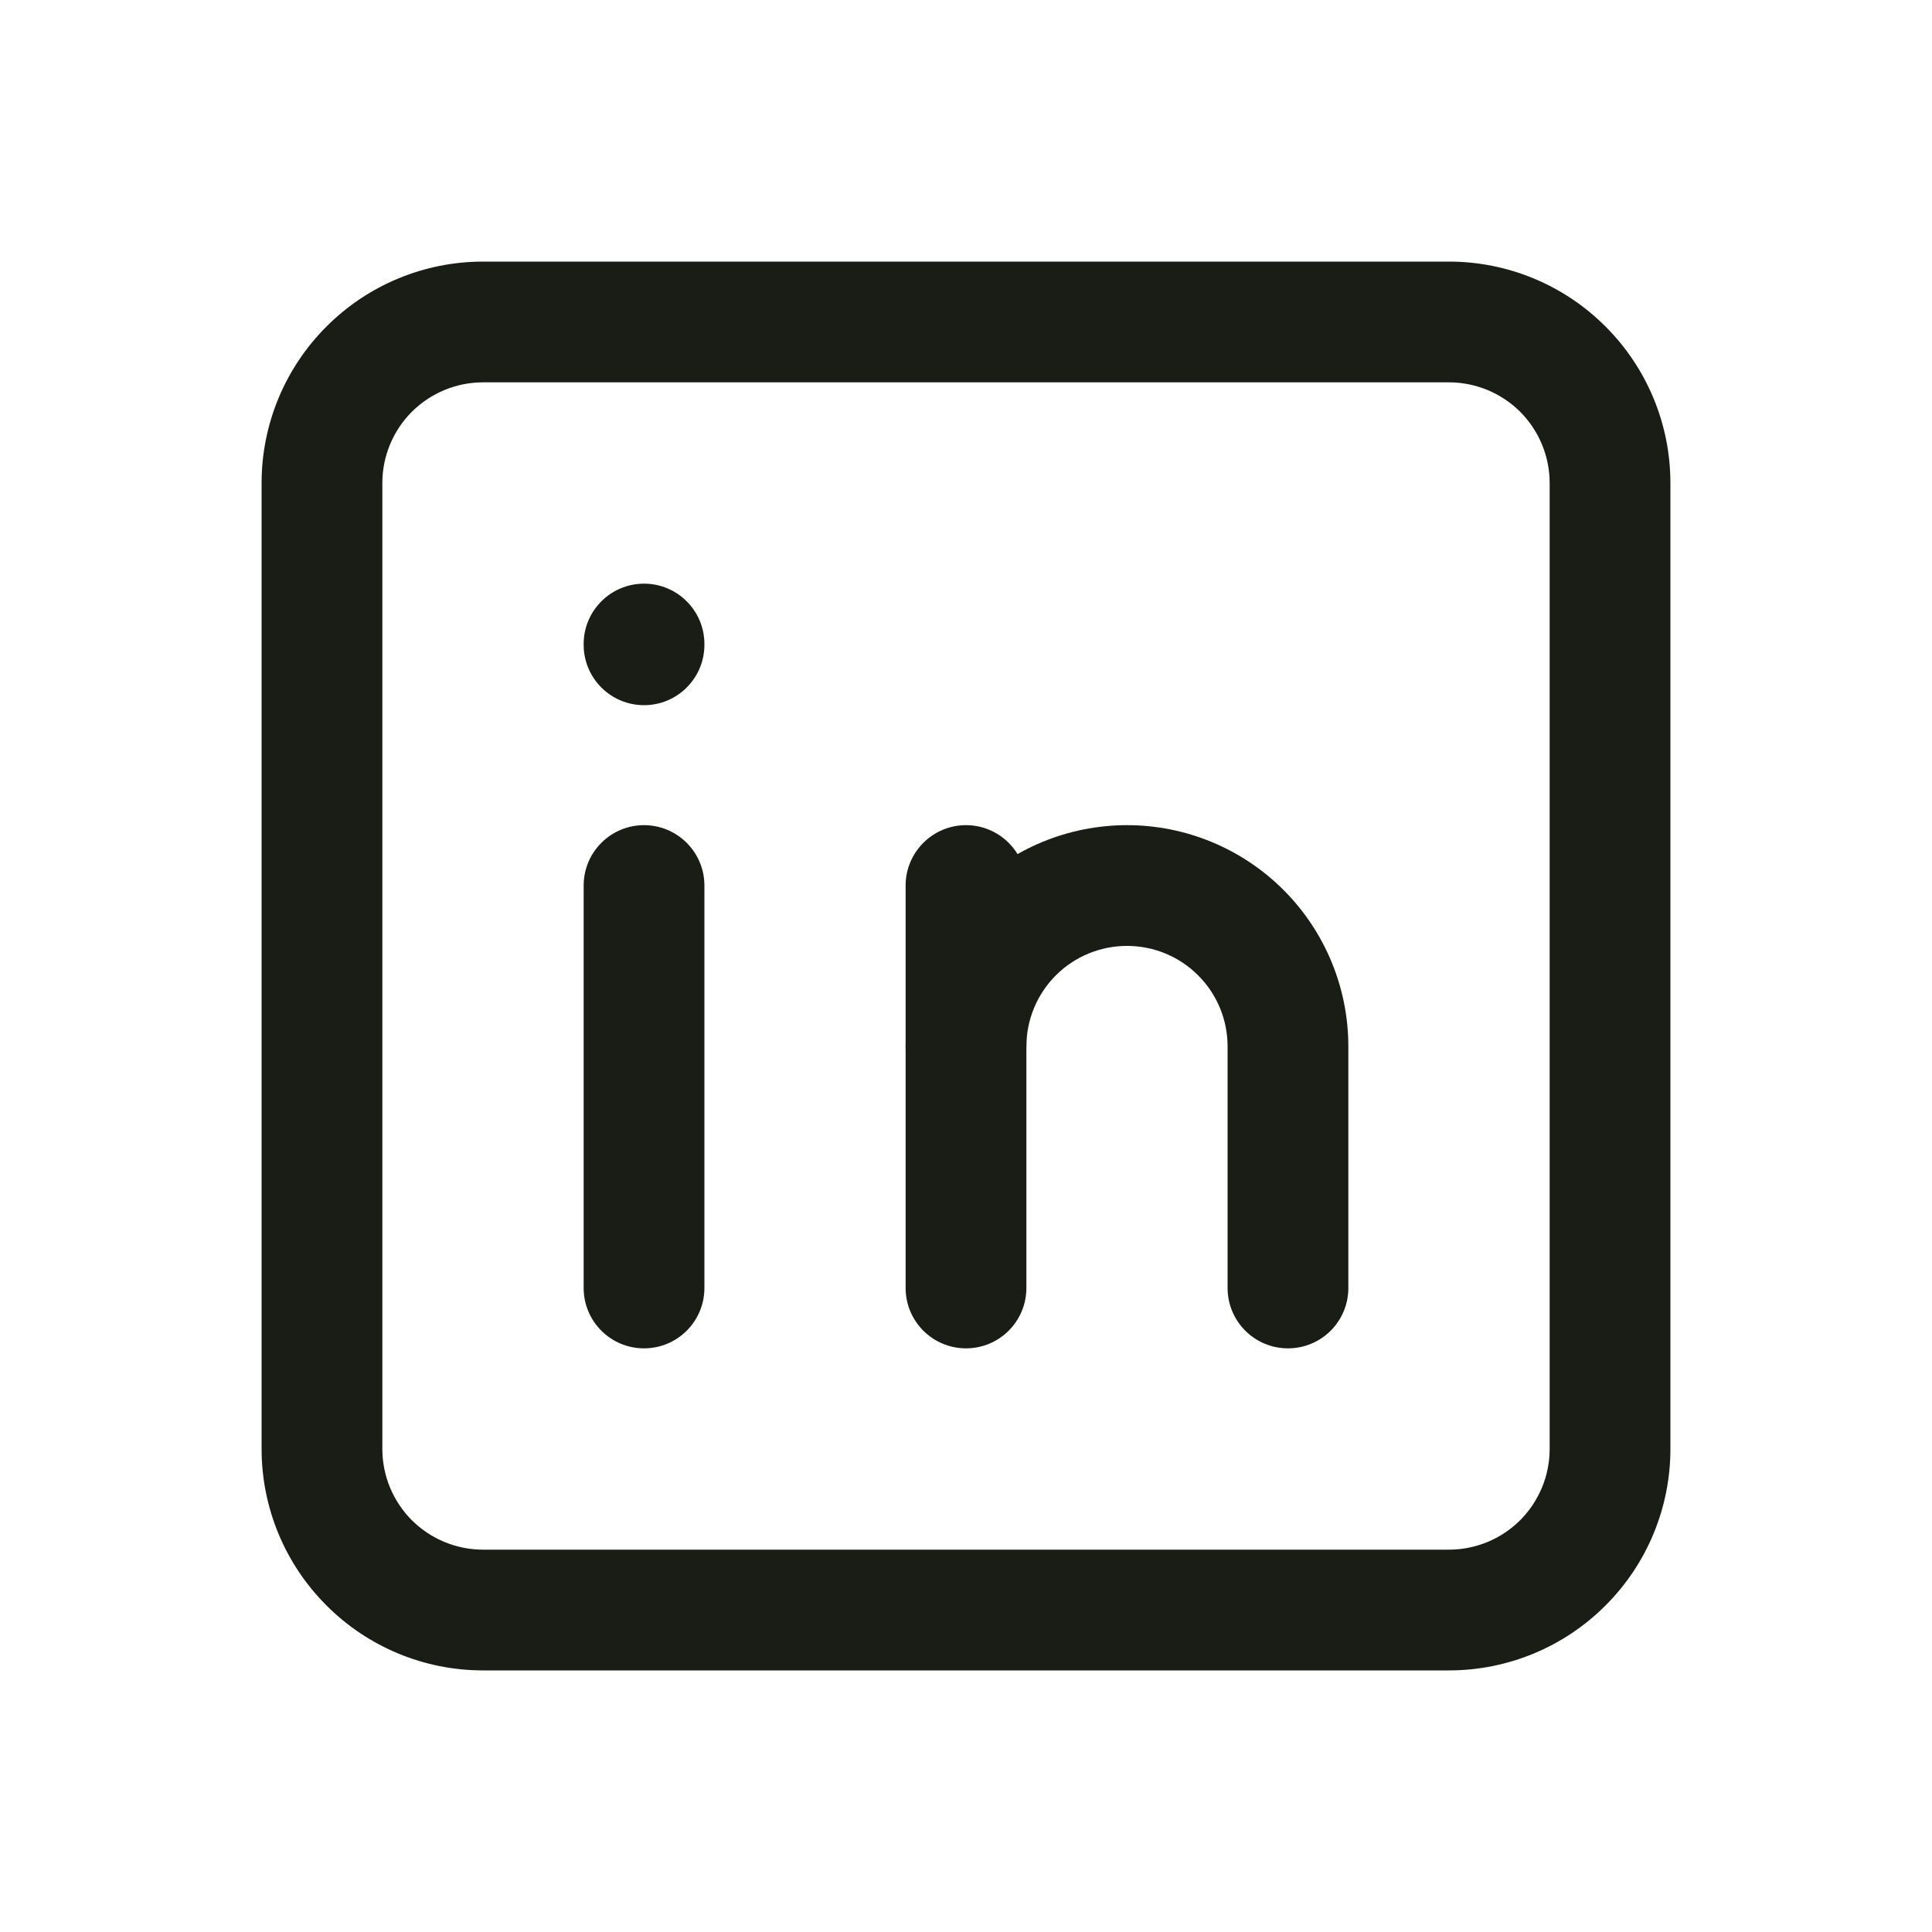 <svg xmlns="http://www.w3.org/2000/svg" width="20" height="20" viewBox="0 0 20 20" fill="none"><path fill-rule="evenodd" clip-rule="evenodd" d="M5 3.958C4.724 3.958 4.459 4.068 4.263 4.263C4.068 4.459 3.958 4.724 3.958 5V15C3.958 15.276 4.068 15.541 4.263 15.737C4.459 15.932 4.724 16.042 5 16.042H15C15.276 16.042 15.541 15.932 15.737 15.737C15.932 15.541 16.042 15.276 16.042 15V5C16.042 4.724 15.932 4.459 15.737 4.263C15.541 4.068 15.276 3.958 15 3.958H5ZM3.38 3.38C3.809 2.95 4.392 2.708 5 2.708H15C15.608 2.708 16.191 2.95 16.62 3.38C17.05 3.809 17.292 4.392 17.292 5V15C17.292 15.608 17.05 16.191 16.62 16.62C16.191 17.05 15.608 17.292 15 17.292H5C4.392 17.292 3.809 17.05 3.38 16.62C2.95 16.191 2.708 15.608 2.708 15V5C2.708 4.392 2.95 3.809 3.38 3.38Z" fill="#1A1D16"></path><path fill-rule="evenodd" clip-rule="evenodd" d="M6.667 8.542C7.012 8.542 7.292 8.822 7.292 9.167V13.333C7.292 13.679 7.012 13.958 6.667 13.958C6.322 13.958 6.042 13.679 6.042 13.333V9.167C6.042 8.822 6.322 8.542 6.667 8.542Z" fill="#1A1D16"></path><path fill-rule="evenodd" clip-rule="evenodd" d="M6.667 6.042C7.012 6.042 7.292 6.322 7.292 6.667V6.675C7.292 7.02 7.012 7.3 6.667 7.3C6.322 7.3 6.042 7.02 6.042 6.675V6.667C6.042 6.322 6.322 6.042 6.667 6.042Z" fill="#1A1D16"></path><path fill-rule="evenodd" clip-rule="evenodd" d="M10 8.542C10.345 8.542 10.625 8.822 10.625 9.167V13.333C10.625 13.679 10.345 13.958 10 13.958C9.655 13.958 9.375 13.679 9.375 13.333V9.167C9.375 8.822 9.655 8.542 10 8.542Z" fill="#1A1D16"></path><path fill-rule="evenodd" clip-rule="evenodd" d="M10.046 9.213C10.476 8.783 11.059 8.542 11.667 8.542C12.274 8.542 12.857 8.783 13.287 9.213C13.717 9.643 13.958 10.226 13.958 10.833V13.333C13.958 13.679 13.679 13.958 13.333 13.958C12.988 13.958 12.708 13.679 12.708 13.333V10.833C12.708 10.557 12.599 10.292 12.403 10.097C12.208 9.901 11.943 9.792 11.667 9.792C11.39 9.792 11.126 9.901 10.93 10.097C10.735 10.292 10.625 10.557 10.625 10.833C10.625 11.179 10.345 11.458 10 11.458C9.655 11.458 9.375 11.179 9.375 10.833C9.375 10.226 9.616 9.643 10.046 9.213Z" fill="#1A1D16"></path></svg>